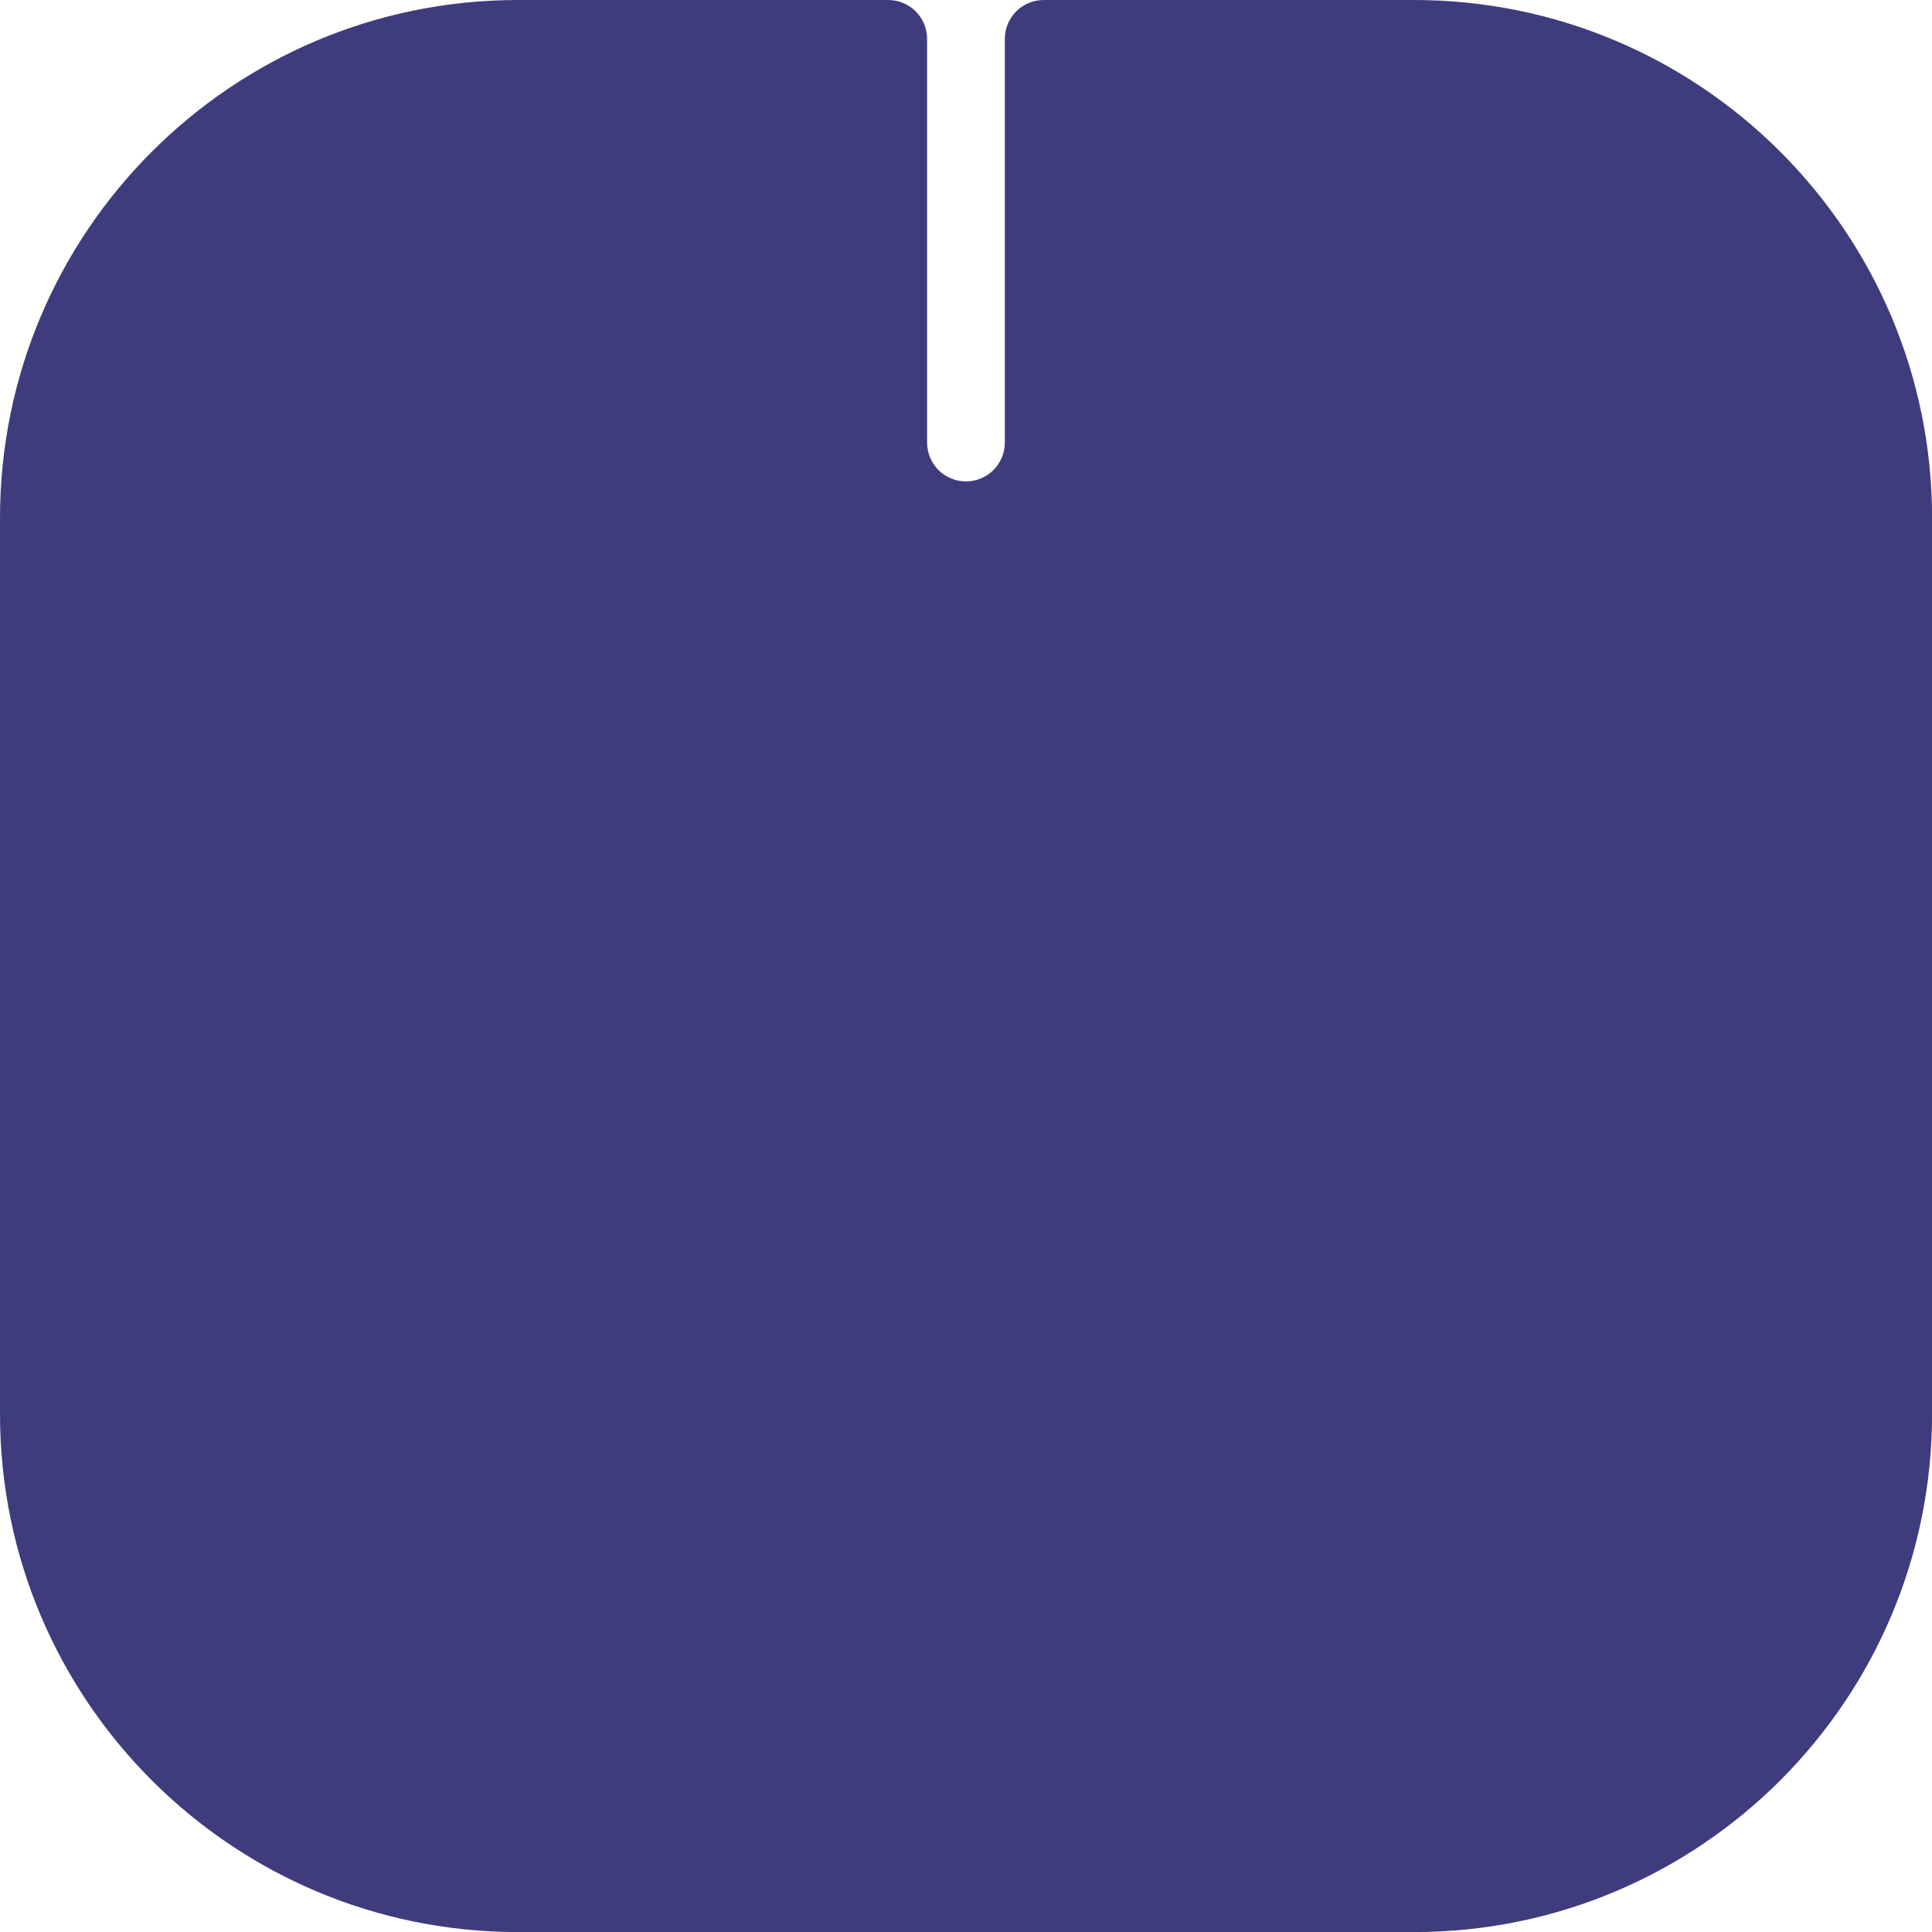 <?xml version="1.0" encoding="UTF-8"?>
<svg id="Calque_2" data-name="Calque 2" xmlns="http://www.w3.org/2000/svg" viewBox="0 0 231.61 231.61">
  <defs>
    <style>
      .cls-1 {
        fill: #3f3c7d;
      }
    </style>
  </defs>
  <g id="Calque_1-2" data-name="Calque 1">
    <path class="cls-1" d="M106.49,0h-44.38C27.81,0,0,27.81,0,62.12v107.38c0,34.31,27.81,62.12,62.12,62.12h107.38c34.31,0,62.12-27.81,62.12-62.12V62.12c0-34.31-27.81-62.12-62.12-62.12h-44.38c-2.57,0-4.66,2.08-4.66,4.66v48.39c0,2.57-2.08,4.66-4.66,4.66h0c-2.57,0-4.66-2.08-4.66-4.66V4.66c0-2.57-2.08-4.66-4.66-4.66Z"/>
  </g>
</svg>